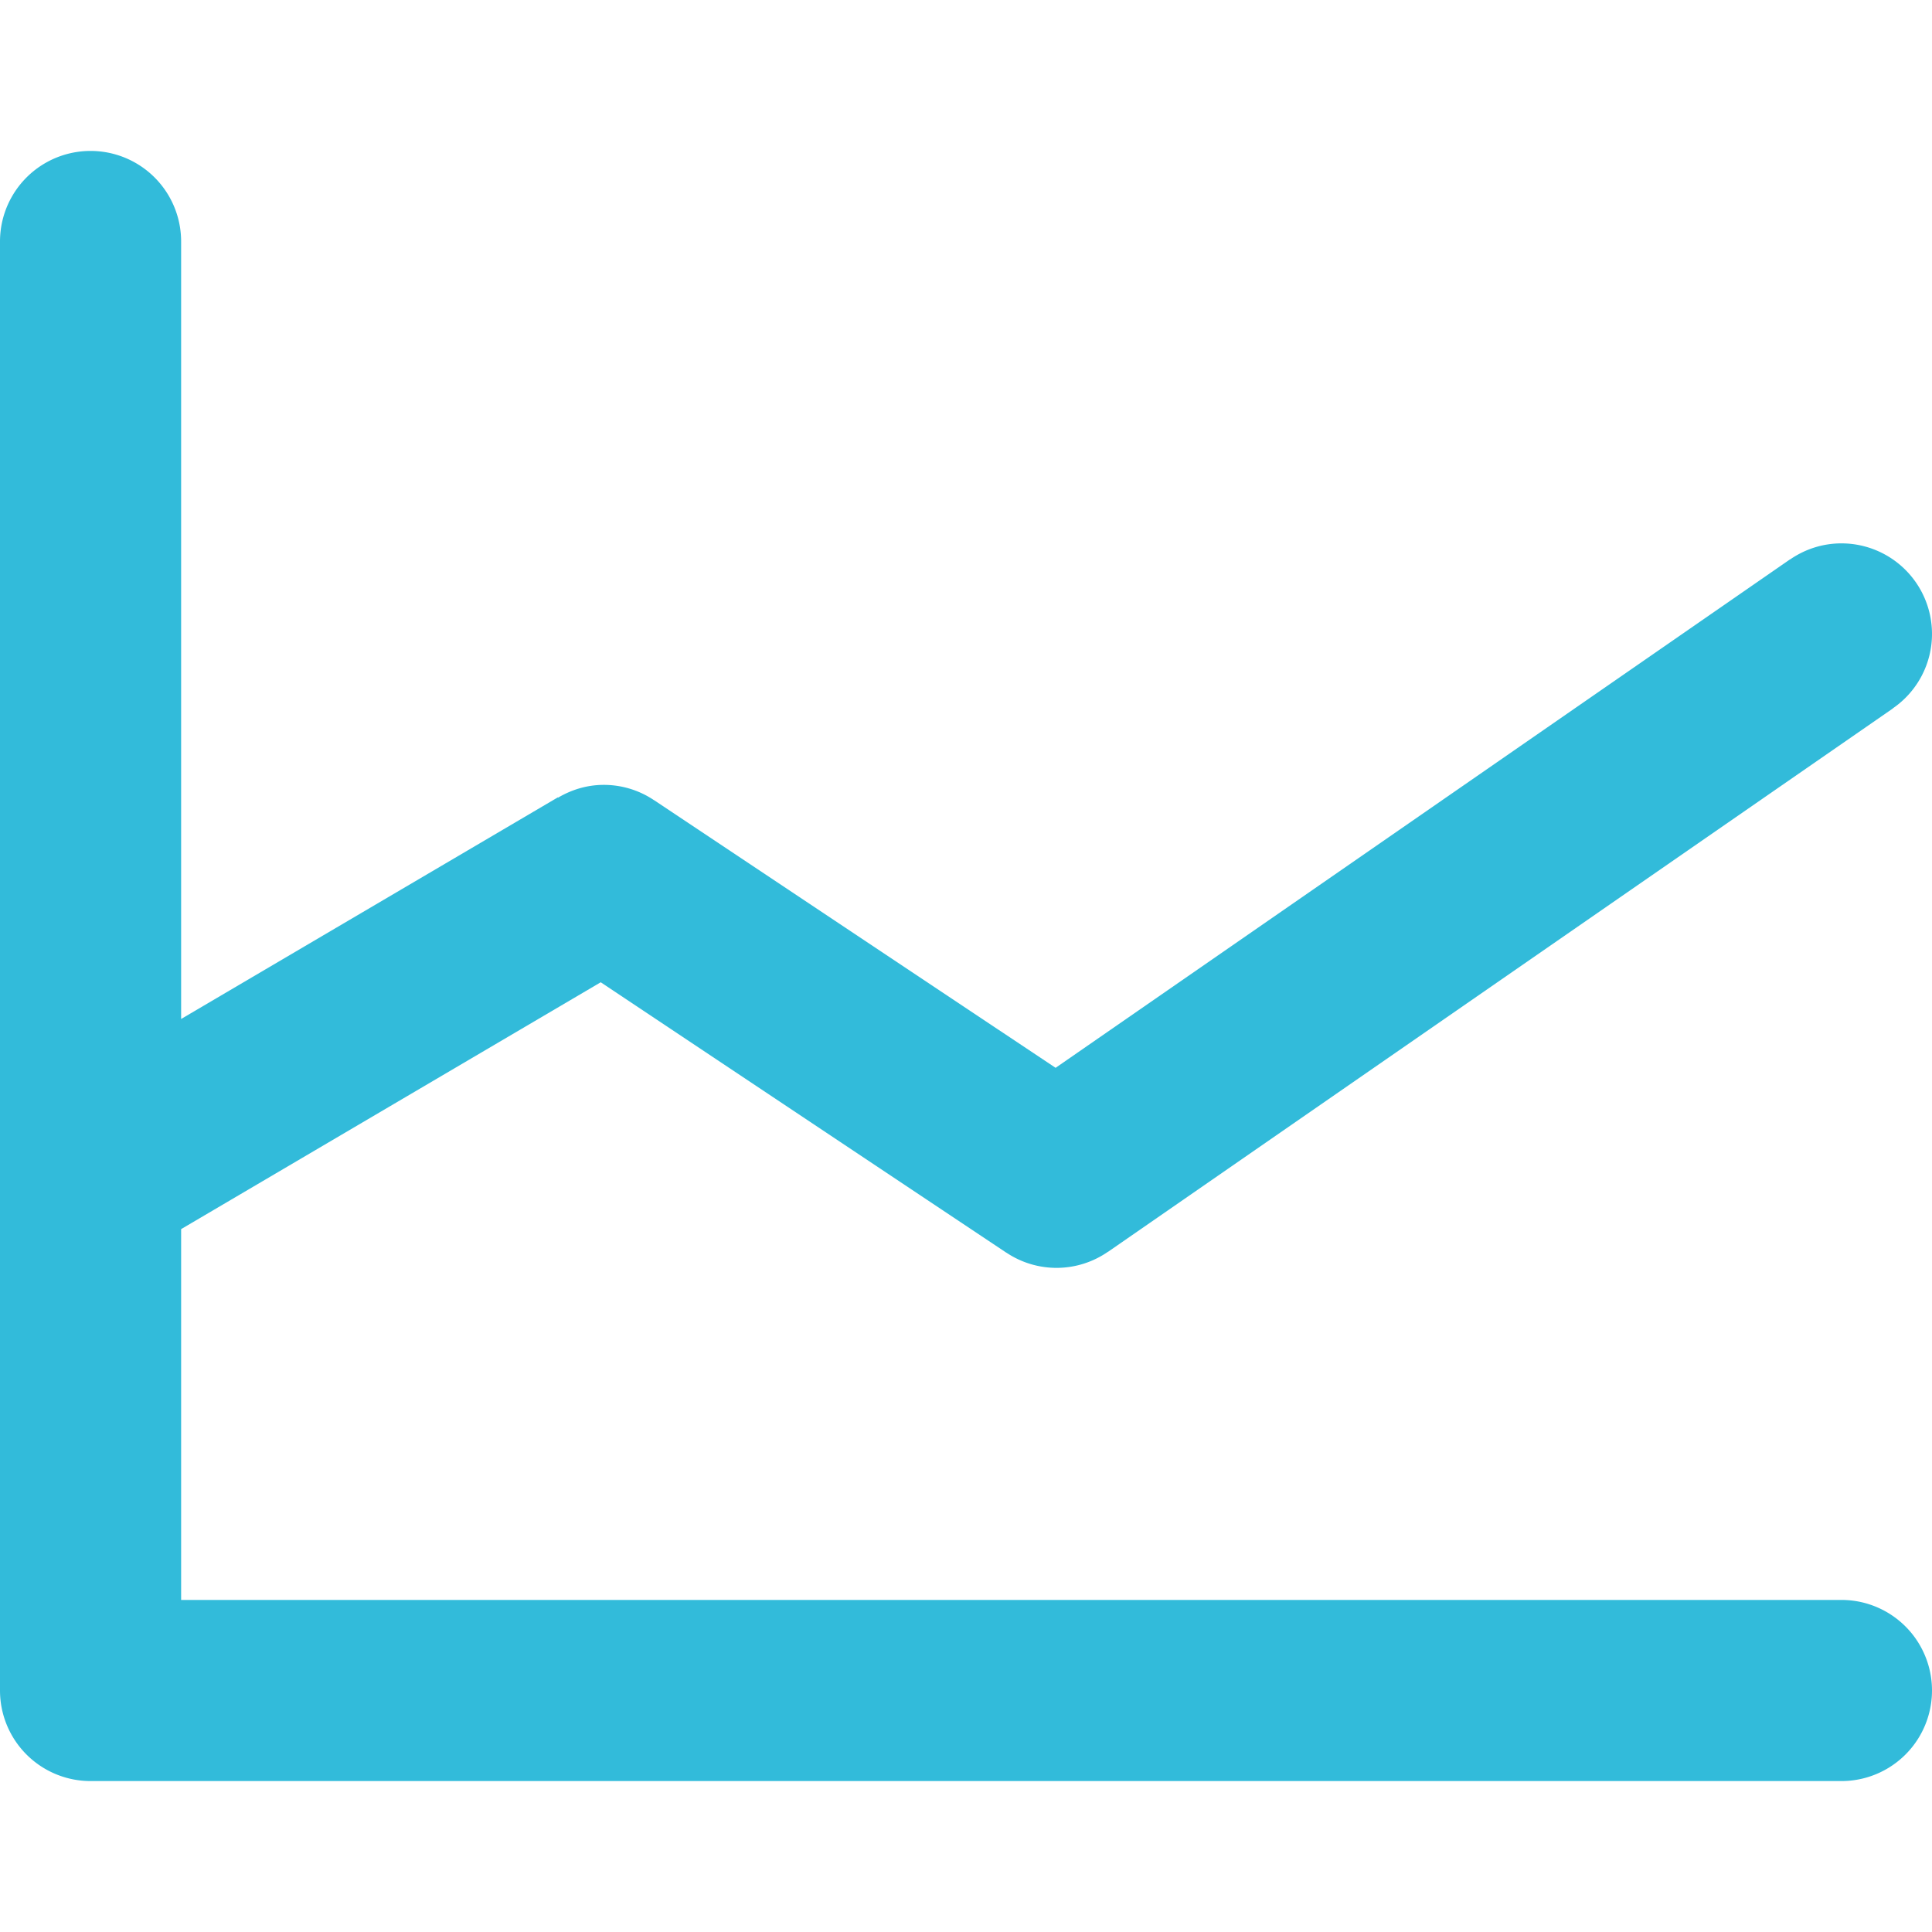 <svg xmlns="http://www.w3.org/2000/svg" width="64" height="64"><path fill="#32BBDA" d="M61 53H6V40.716l13.9-8.177 13.42 8.947c.002 0 .003.002.005.003l.011.007.001-.001a2.988 2.988 0 0 0 3.369-.031l.002.002 25.969-17.979.001-.001.03-.021-.002-.003A2.989 2.989 0 0 0 64 21a3 3 0 0 0-3-3c-.635 0-1.221.2-1.706.536l-.002-.003-24.324 16.84-13.289-8.859-.005-.003-.011-.007-.001.001A2.977 2.977 0 0 0 20 26c-.555 0-1.069.161-1.515.424l-.006-.01L6 33.755V8a3 3 0 1 0-6 0v48a3 3 0 0 0 3 3h58a3 3 0 1 0 0-6z"/></svg>
